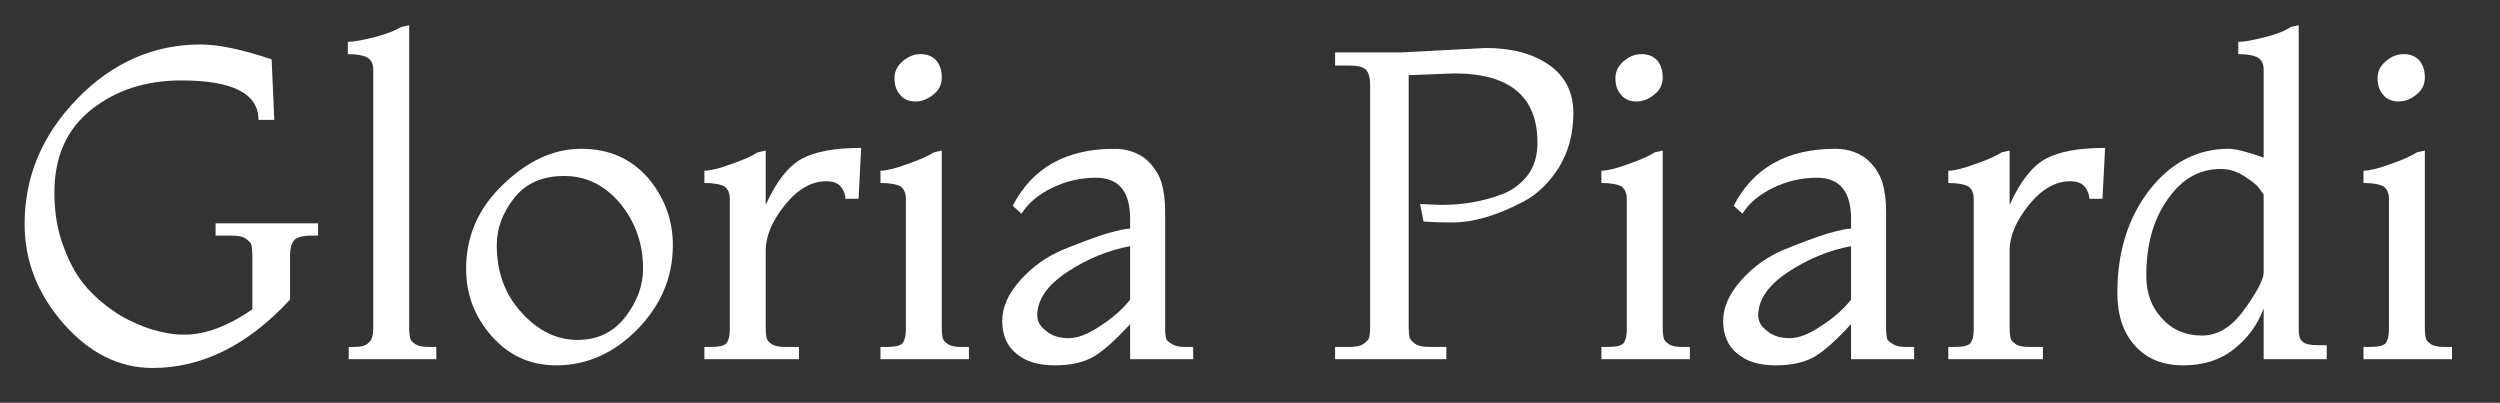 <?xml version="1.0" encoding="UTF-8" standalone="no"?> <svg xmlns="http://www.w3.org/2000/svg" xmlns:xlink="http://www.w3.org/1999/xlink" xmlns:serif="http://www.serif.com/" width="100%" height="100%" viewBox="0 0 1142 184" version="1.1" xml:space="preserve" style="fill-rule:evenodd;clip-rule:evenodd;stroke-linejoin:round;stroke-miterlimit:2;"><rect x="0" y="0" width="1142" height="184" fill="#333333" stroke="none"/> <g id="Tavola-da-disegno1" serif:id="Tavola da disegno1" transform="matrix(0.894,0,0,0.242,-77.723,-160.38)"> <rect x="86.983" y="663.534" width="1277.18" height="760.91" style="fill:none;"></rect> <g transform="matrix(1.119,0,0,4.137,-5.825,-73.424)"> <g transform="matrix(200,0,0,200,86.936,341.84)"> <path d="M0.556,-0.114L0.556,-0.238C0.556,-0.247 0.555,-0.255 0.554,-0.26C0.553,-0.265 0.548,-0.27 0.541,-0.275C0.534,-0.28 0.523,-0.282 0.508,-0.282L0.472,-0.282L0.472,-0.31L0.706,-0.31L0.706,-0.282L0.69,-0.282C0.67,-0.282 0.657,-0.278 0.651,-0.271C0.645,-0.263 0.642,-0.252 0.642,-0.238L0.642,-0.136C0.546,-0.032 0.441,0.02 0.328,0.02C0.252,0.02 0.184,-0.014 0.125,-0.081C0.066,-0.148 0.036,-0.224 0.036,-0.308C0.036,-0.417 0.076,-0.512 0.157,-0.595C0.237,-0.677 0.331,-0.718 0.438,-0.718C0.478,-0.718 0.532,-0.707 0.6,-0.684L0.606,-0.546L0.57,-0.546C0.57,-0.606 0.511,-0.636 0.394,-0.636C0.313,-0.636 0.245,-0.614 0.189,-0.57C0.132,-0.525 0.104,-0.462 0.104,-0.38C0.104,-0.334 0.111,-0.292 0.126,-0.254C0.14,-0.216 0.158,-0.185 0.18,-0.161C0.202,-0.137 0.227,-0.117 0.254,-0.1C0.305,-0.071 0.354,-0.056 0.401,-0.056C0.448,-0.056 0.5,-0.075 0.556,-0.114Z" style="fill:white;fill-rule:nonzero;"></path> </g> <g transform="matrix(200,0,0,200,234.536,341.84)"> <path d="M0.238,-0L0.038,-0L0.038,-0.028L0.052,-0.028C0.067,-0.028 0.077,-0.031 0.084,-0.038C0.091,-0.044 0.094,-0.055 0.094,-0.07L0.094,-0.66C0.094,-0.673 0.09,-0.682 0.081,-0.688C0.072,-0.693 0.057,-0.696 0.036,-0.696L0.036,-0.724C0.049,-0.724 0.07,-0.728 0.098,-0.735C0.125,-0.742 0.145,-0.75 0.158,-0.758L0.176,-0.762L0.176,-0.072C0.176,-0.061 0.177,-0.054 0.178,-0.049C0.179,-0.044 0.182,-0.04 0.189,-0.035C0.196,-0.03 0.206,-0.028 0.22,-0.028L0.238,-0.028L0.238,-0Z" style="fill:white;fill-rule:nonzero;"></path> </g> <g transform="matrix(200,0,0,200,290.136,341.84)"> <path d="M0.234,0.014C0.175,0.014 0.126,-0.008 0.087,-0.052C0.048,-0.096 0.028,-0.147 0.028,-0.206C0.028,-0.281 0.056,-0.345 0.113,-0.399C0.169,-0.453 0.228,-0.48 0.291,-0.48C0.354,-0.48 0.404,-0.458 0.443,-0.414C0.481,-0.369 0.5,-0.318 0.5,-0.26C0.5,-0.187 0.473,-0.124 0.42,-0.069C0.366,-0.014 0.304,0.014 0.234,0.014ZM0.098,-0.26C0.098,-0.198 0.117,-0.147 0.155,-0.106C0.192,-0.065 0.235,-0.044 0.282,-0.044C0.329,-0.044 0.365,-0.062 0.392,-0.097C0.419,-0.132 0.432,-0.169 0.432,-0.206C0.432,-0.263 0.415,-0.312 0.38,-0.355C0.345,-0.397 0.302,-0.418 0.252,-0.418C0.202,-0.418 0.164,-0.401 0.138,-0.368C0.111,-0.334 0.098,-0.298 0.098,-0.26Z" style="fill:white;fill-rule:nonzero;"></path> </g> <g transform="matrix(200,0,0,200,395.736,341.84)"> <path d="M0.26,-0L0.044,-0L0.044,-0.028L0.06,-0.028C0.078,-0.028 0.09,-0.031 0.095,-0.037C0.099,-0.043 0.102,-0.053 0.102,-0.066L0.102,-0.366C0.102,-0.379 0.098,-0.388 0.09,-0.394C0.081,-0.399 0.066,-0.402 0.044,-0.402L0.044,-0.43C0.057,-0.43 0.078,-0.435 0.105,-0.445C0.131,-0.454 0.152,-0.463 0.166,-0.472L0.184,-0.476L0.184,-0.352C0.208,-0.405 0.235,-0.44 0.266,-0.457C0.297,-0.474 0.342,-0.482 0.402,-0.482L0.396,-0.366L0.366,-0.366C0.366,-0.375 0.363,-0.384 0.356,-0.393C0.349,-0.402 0.337,-0.406 0.322,-0.406C0.289,-0.406 0.257,-0.388 0.228,-0.352C0.199,-0.316 0.184,-0.281 0.184,-0.248L0.184,-0.072C0.184,-0.061 0.185,-0.054 0.186,-0.049C0.187,-0.044 0.19,-0.04 0.197,-0.035C0.204,-0.03 0.214,-0.028 0.228,-0.028L0.26,-0.028L0.26,-0Z" style="fill:white;fill-rule:nonzero;"></path> </g> <g transform="matrix(200,0,0,200,476.136,341.84)"> <path d="M0.136,-0.696C0.151,-0.696 0.163,-0.691 0.172,-0.681C0.18,-0.671 0.184,-0.658 0.184,-0.643C0.184,-0.627 0.178,-0.614 0.165,-0.604C0.152,-0.593 0.138,-0.588 0.124,-0.588C0.109,-0.588 0.097,-0.593 0.089,-0.603C0.08,-0.613 0.076,-0.626 0.076,-0.641C0.076,-0.656 0.082,-0.669 0.095,-0.68C0.108,-0.691 0.121,-0.696 0.136,-0.696ZM0.246,-0L0.044,-0L0.044,-0.028L0.06,-0.028C0.078,-0.028 0.09,-0.031 0.095,-0.037C0.099,-0.043 0.102,-0.053 0.102,-0.066L0.102,-0.366C0.102,-0.379 0.098,-0.388 0.09,-0.394C0.081,-0.399 0.066,-0.402 0.044,-0.402L0.044,-0.43C0.057,-0.43 0.078,-0.435 0.105,-0.445C0.131,-0.454 0.152,-0.463 0.166,-0.472L0.184,-0.476L0.184,-0.072C0.184,-0.061 0.185,-0.054 0.186,-0.049C0.187,-0.044 0.19,-0.04 0.197,-0.035C0.204,-0.03 0.214,-0.028 0.228,-0.028L0.246,-0.028L0.246,-0Z" style="fill:white;fill-rule:nonzero;"></path> </g> <g transform="matrix(200,0,0,200,532.536,341.84)"> <path d="M0.476,-0L0.332,-0L0.332,-0.08C0.299,-0.044 0.271,-0.019 0.249,-0.006C0.227,0.007 0.197,0.014 0.16,0.014C0.122,0.014 0.093,0.005 0.072,-0.013C0.051,-0.03 0.04,-0.055 0.04,-0.087C0.04,-0.119 0.054,-0.15 0.082,-0.181C0.109,-0.211 0.141,-0.234 0.179,-0.25C0.216,-0.265 0.248,-0.277 0.276,-0.286C0.304,-0.294 0.323,-0.298 0.332,-0.298L0.332,-0.32C0.332,-0.383 0.306,-0.414 0.254,-0.414C0.218,-0.414 0.185,-0.406 0.154,-0.391C0.123,-0.376 0.099,-0.356 0.084,-0.332L0.064,-0.35C0.109,-0.437 0.186,-0.48 0.296,-0.48C0.324,-0.48 0.347,-0.472 0.366,-0.458C0.384,-0.443 0.396,-0.425 0.403,-0.405C0.409,-0.385 0.412,-0.363 0.412,-0.338L0.412,-0.068C0.412,-0.059 0.413,-0.053 0.414,-0.048C0.415,-0.043 0.42,-0.039 0.427,-0.035C0.434,-0.03 0.444,-0.028 0.458,-0.028L0.476,-0.028L0.476,-0ZM0.332,-0.136L0.332,-0.258C0.28,-0.248 0.232,-0.228 0.187,-0.198C0.142,-0.168 0.12,-0.135 0.12,-0.1C0.12,-0.086 0.127,-0.074 0.141,-0.064C0.154,-0.053 0.171,-0.048 0.192,-0.048C0.212,-0.048 0.236,-0.057 0.264,-0.076C0.292,-0.094 0.315,-0.114 0.332,-0.136Z" style="fill:white;fill-rule:nonzero;"></path> </g> <g transform="matrix(200,0,0,200,684.536,341.84)"> <path d="M0.234,-0.354L0.282,-0.352C0.332,-0.352 0.378,-0.36 0.42,-0.376C0.445,-0.385 0.464,-0.4 0.48,-0.42C0.495,-0.44 0.502,-0.465 0.502,-0.494C0.502,-0.599 0.439,-0.652 0.312,-0.652L0.208,-0.648L0.208,-0.072C0.208,-0.063 0.209,-0.055 0.21,-0.05C0.211,-0.045 0.216,-0.04 0.223,-0.035C0.23,-0.03 0.241,-0.028 0.256,-0.028L0.294,-0.028L0.294,-0L0.04,-0L0.04,-0.028L0.072,-0.028C0.087,-0.028 0.098,-0.03 0.105,-0.035C0.112,-0.04 0.117,-0.045 0.118,-0.05C0.119,-0.055 0.12,-0.063 0.12,-0.072L0.12,-0.626C0.12,-0.641 0.117,-0.653 0.111,-0.66C0.104,-0.667 0.091,-0.67 0.072,-0.67L0.04,-0.67L0.04,-0.7L0.194,-0.7L0.384,-0.71C0.444,-0.71 0.492,-0.697 0.529,-0.671C0.566,-0.645 0.584,-0.608 0.584,-0.562C0.584,-0.515 0.573,-0.474 0.552,-0.439C0.53,-0.404 0.503,-0.377 0.471,-0.36C0.41,-0.328 0.356,-0.312 0.308,-0.312C0.28,-0.312 0.258,-0.313 0.242,-0.314L0.234,-0.354Z" style="fill:white;fill-rule:nonzero;"></path> </g> <g transform="matrix(200,0,0,200,805.336,341.84)"> <path d="M0.136,-0.696C0.151,-0.696 0.163,-0.691 0.172,-0.681C0.18,-0.671 0.184,-0.658 0.184,-0.643C0.184,-0.627 0.178,-0.614 0.165,-0.604C0.152,-0.593 0.138,-0.588 0.124,-0.588C0.109,-0.588 0.097,-0.593 0.089,-0.603C0.08,-0.613 0.076,-0.626 0.076,-0.641C0.076,-0.656 0.082,-0.669 0.095,-0.68C0.108,-0.691 0.121,-0.696 0.136,-0.696ZM0.246,-0L0.044,-0L0.044,-0.028L0.06,-0.028C0.078,-0.028 0.09,-0.031 0.095,-0.037C0.099,-0.043 0.102,-0.053 0.102,-0.066L0.102,-0.366C0.102,-0.379 0.098,-0.388 0.09,-0.394C0.081,-0.399 0.066,-0.402 0.044,-0.402L0.044,-0.43C0.057,-0.43 0.078,-0.435 0.105,-0.445C0.131,-0.454 0.152,-0.463 0.166,-0.472L0.184,-0.476L0.184,-0.072C0.184,-0.061 0.185,-0.054 0.186,-0.049C0.187,-0.044 0.19,-0.04 0.197,-0.035C0.204,-0.03 0.214,-0.028 0.228,-0.028L0.246,-0.028L0.246,-0Z" style="fill:white;fill-rule:nonzero;"></path> </g> <g transform="matrix(200,0,0,200,861.736,341.84)"> <path d="M0.476,-0L0.332,-0L0.332,-0.08C0.299,-0.044 0.271,-0.019 0.249,-0.006C0.227,0.007 0.197,0.014 0.16,0.014C0.122,0.014 0.093,0.005 0.072,-0.013C0.051,-0.03 0.04,-0.055 0.04,-0.087C0.04,-0.119 0.054,-0.15 0.082,-0.181C0.109,-0.211 0.141,-0.234 0.179,-0.25C0.216,-0.265 0.248,-0.277 0.276,-0.286C0.304,-0.294 0.323,-0.298 0.332,-0.298L0.332,-0.32C0.332,-0.383 0.306,-0.414 0.254,-0.414C0.218,-0.414 0.185,-0.406 0.154,-0.391C0.123,-0.376 0.099,-0.356 0.084,-0.332L0.064,-0.35C0.109,-0.437 0.186,-0.48 0.296,-0.48C0.324,-0.48 0.347,-0.472 0.366,-0.458C0.384,-0.443 0.396,-0.425 0.403,-0.405C0.409,-0.385 0.412,-0.363 0.412,-0.338L0.412,-0.068C0.412,-0.059 0.413,-0.053 0.414,-0.048C0.415,-0.043 0.42,-0.039 0.427,-0.035C0.434,-0.03 0.444,-0.028 0.458,-0.028L0.476,-0.028L0.476,-0ZM0.332,-0.136L0.332,-0.258C0.28,-0.248 0.232,-0.228 0.187,-0.198C0.142,-0.168 0.12,-0.135 0.12,-0.1C0.12,-0.086 0.127,-0.074 0.141,-0.064C0.154,-0.053 0.171,-0.048 0.192,-0.048C0.212,-0.048 0.236,-0.057 0.264,-0.076C0.292,-0.094 0.315,-0.114 0.332,-0.136Z" style="fill:white;fill-rule:nonzero;"></path> </g> <g transform="matrix(200,0,0,200,963.736,341.84)"> <path d="M0.26,-0L0.044,-0L0.044,-0.028L0.06,-0.028C0.078,-0.028 0.09,-0.031 0.095,-0.037C0.099,-0.043 0.102,-0.053 0.102,-0.066L0.102,-0.366C0.102,-0.379 0.098,-0.388 0.09,-0.394C0.081,-0.399 0.066,-0.402 0.044,-0.402L0.044,-0.43C0.057,-0.43 0.078,-0.435 0.105,-0.445C0.131,-0.454 0.152,-0.463 0.166,-0.472L0.184,-0.476L0.184,-0.352C0.208,-0.405 0.235,-0.44 0.266,-0.457C0.297,-0.474 0.342,-0.482 0.402,-0.482L0.396,-0.366L0.366,-0.366C0.366,-0.375 0.363,-0.384 0.356,-0.393C0.349,-0.402 0.337,-0.406 0.322,-0.406C0.289,-0.406 0.257,-0.388 0.228,-0.352C0.199,-0.316 0.184,-0.281 0.184,-0.248L0.184,-0.072C0.184,-0.061 0.185,-0.054 0.186,-0.049C0.187,-0.044 0.19,-0.04 0.197,-0.035C0.204,-0.03 0.214,-0.028 0.228,-0.028L0.26,-0.028L0.26,-0Z" style="fill:white;fill-rule:nonzero;"></path> </g> <g transform="matrix(200,0,0,200,1044.14,341.84)"> <path d="M0.506,-0L0.362,-0L0.362,-0.116C0.348,-0.078 0.325,-0.047 0.294,-0.023C0.263,0.002 0.224,0.014 0.178,0.014C0.131,0.014 0.095,-0.001 0.068,-0.031C0.041,-0.061 0.028,-0.101 0.028,-0.152C0.028,-0.246 0.053,-0.324 0.102,-0.387C0.151,-0.449 0.211,-0.48 0.282,-0.48C0.298,-0.48 0.325,-0.473 0.362,-0.46L0.362,-0.66C0.362,-0.673 0.358,-0.682 0.349,-0.688C0.34,-0.693 0.325,-0.696 0.304,-0.696L0.304,-0.724C0.318,-0.724 0.339,-0.728 0.366,-0.735C0.393,-0.742 0.413,-0.75 0.424,-0.758L0.442,-0.762L0.442,-0.068C0.442,-0.055 0.444,-0.046 0.45,-0.041C0.455,-0.035 0.467,-0.032 0.486,-0.032L0.506,-0.032L0.506,-0ZM0.362,-0.198L0.362,-0.376C0.359,-0.38 0.355,-0.385 0.35,-0.392C0.345,-0.399 0.334,-0.407 0.317,-0.418C0.3,-0.429 0.282,-0.434 0.264,-0.434C0.215,-0.434 0.175,-0.411 0.143,-0.365C0.11,-0.319 0.094,-0.261 0.094,-0.19C0.094,-0.151 0.106,-0.118 0.13,-0.093C0.153,-0.067 0.184,-0.054 0.221,-0.054C0.258,-0.054 0.29,-0.074 0.319,-0.115C0.348,-0.155 0.362,-0.183 0.362,-0.198Z" style="fill:white;fill-rule:nonzero;"></path> </g> <g transform="matrix(200,0,0,200,1153.34,341.84)"> <path d="M0.136,-0.696C0.151,-0.696 0.163,-0.691 0.172,-0.681C0.18,-0.671 0.184,-0.658 0.184,-0.643C0.184,-0.627 0.178,-0.614 0.165,-0.604C0.152,-0.593 0.138,-0.588 0.124,-0.588C0.109,-0.588 0.097,-0.593 0.089,-0.603C0.08,-0.613 0.076,-0.626 0.076,-0.641C0.076,-0.656 0.082,-0.669 0.095,-0.68C0.108,-0.691 0.121,-0.696 0.136,-0.696ZM0.246,-0L0.044,-0L0.044,-0.028L0.06,-0.028C0.078,-0.028 0.09,-0.031 0.095,-0.037C0.099,-0.043 0.102,-0.053 0.102,-0.066L0.102,-0.366C0.102,-0.379 0.098,-0.388 0.09,-0.394C0.081,-0.399 0.066,-0.402 0.044,-0.402L0.044,-0.43C0.057,-0.43 0.078,-0.435 0.105,-0.445C0.131,-0.454 0.152,-0.463 0.166,-0.472L0.184,-0.476L0.184,-0.072C0.184,-0.061 0.185,-0.054 0.186,-0.049C0.187,-0.044 0.19,-0.04 0.197,-0.035C0.204,-0.03 0.214,-0.028 0.228,-0.028L0.246,-0.028L0.246,-0Z" style="fill:white;fill-rule:nonzero;"></path> </g> </g> </g> </svg> 